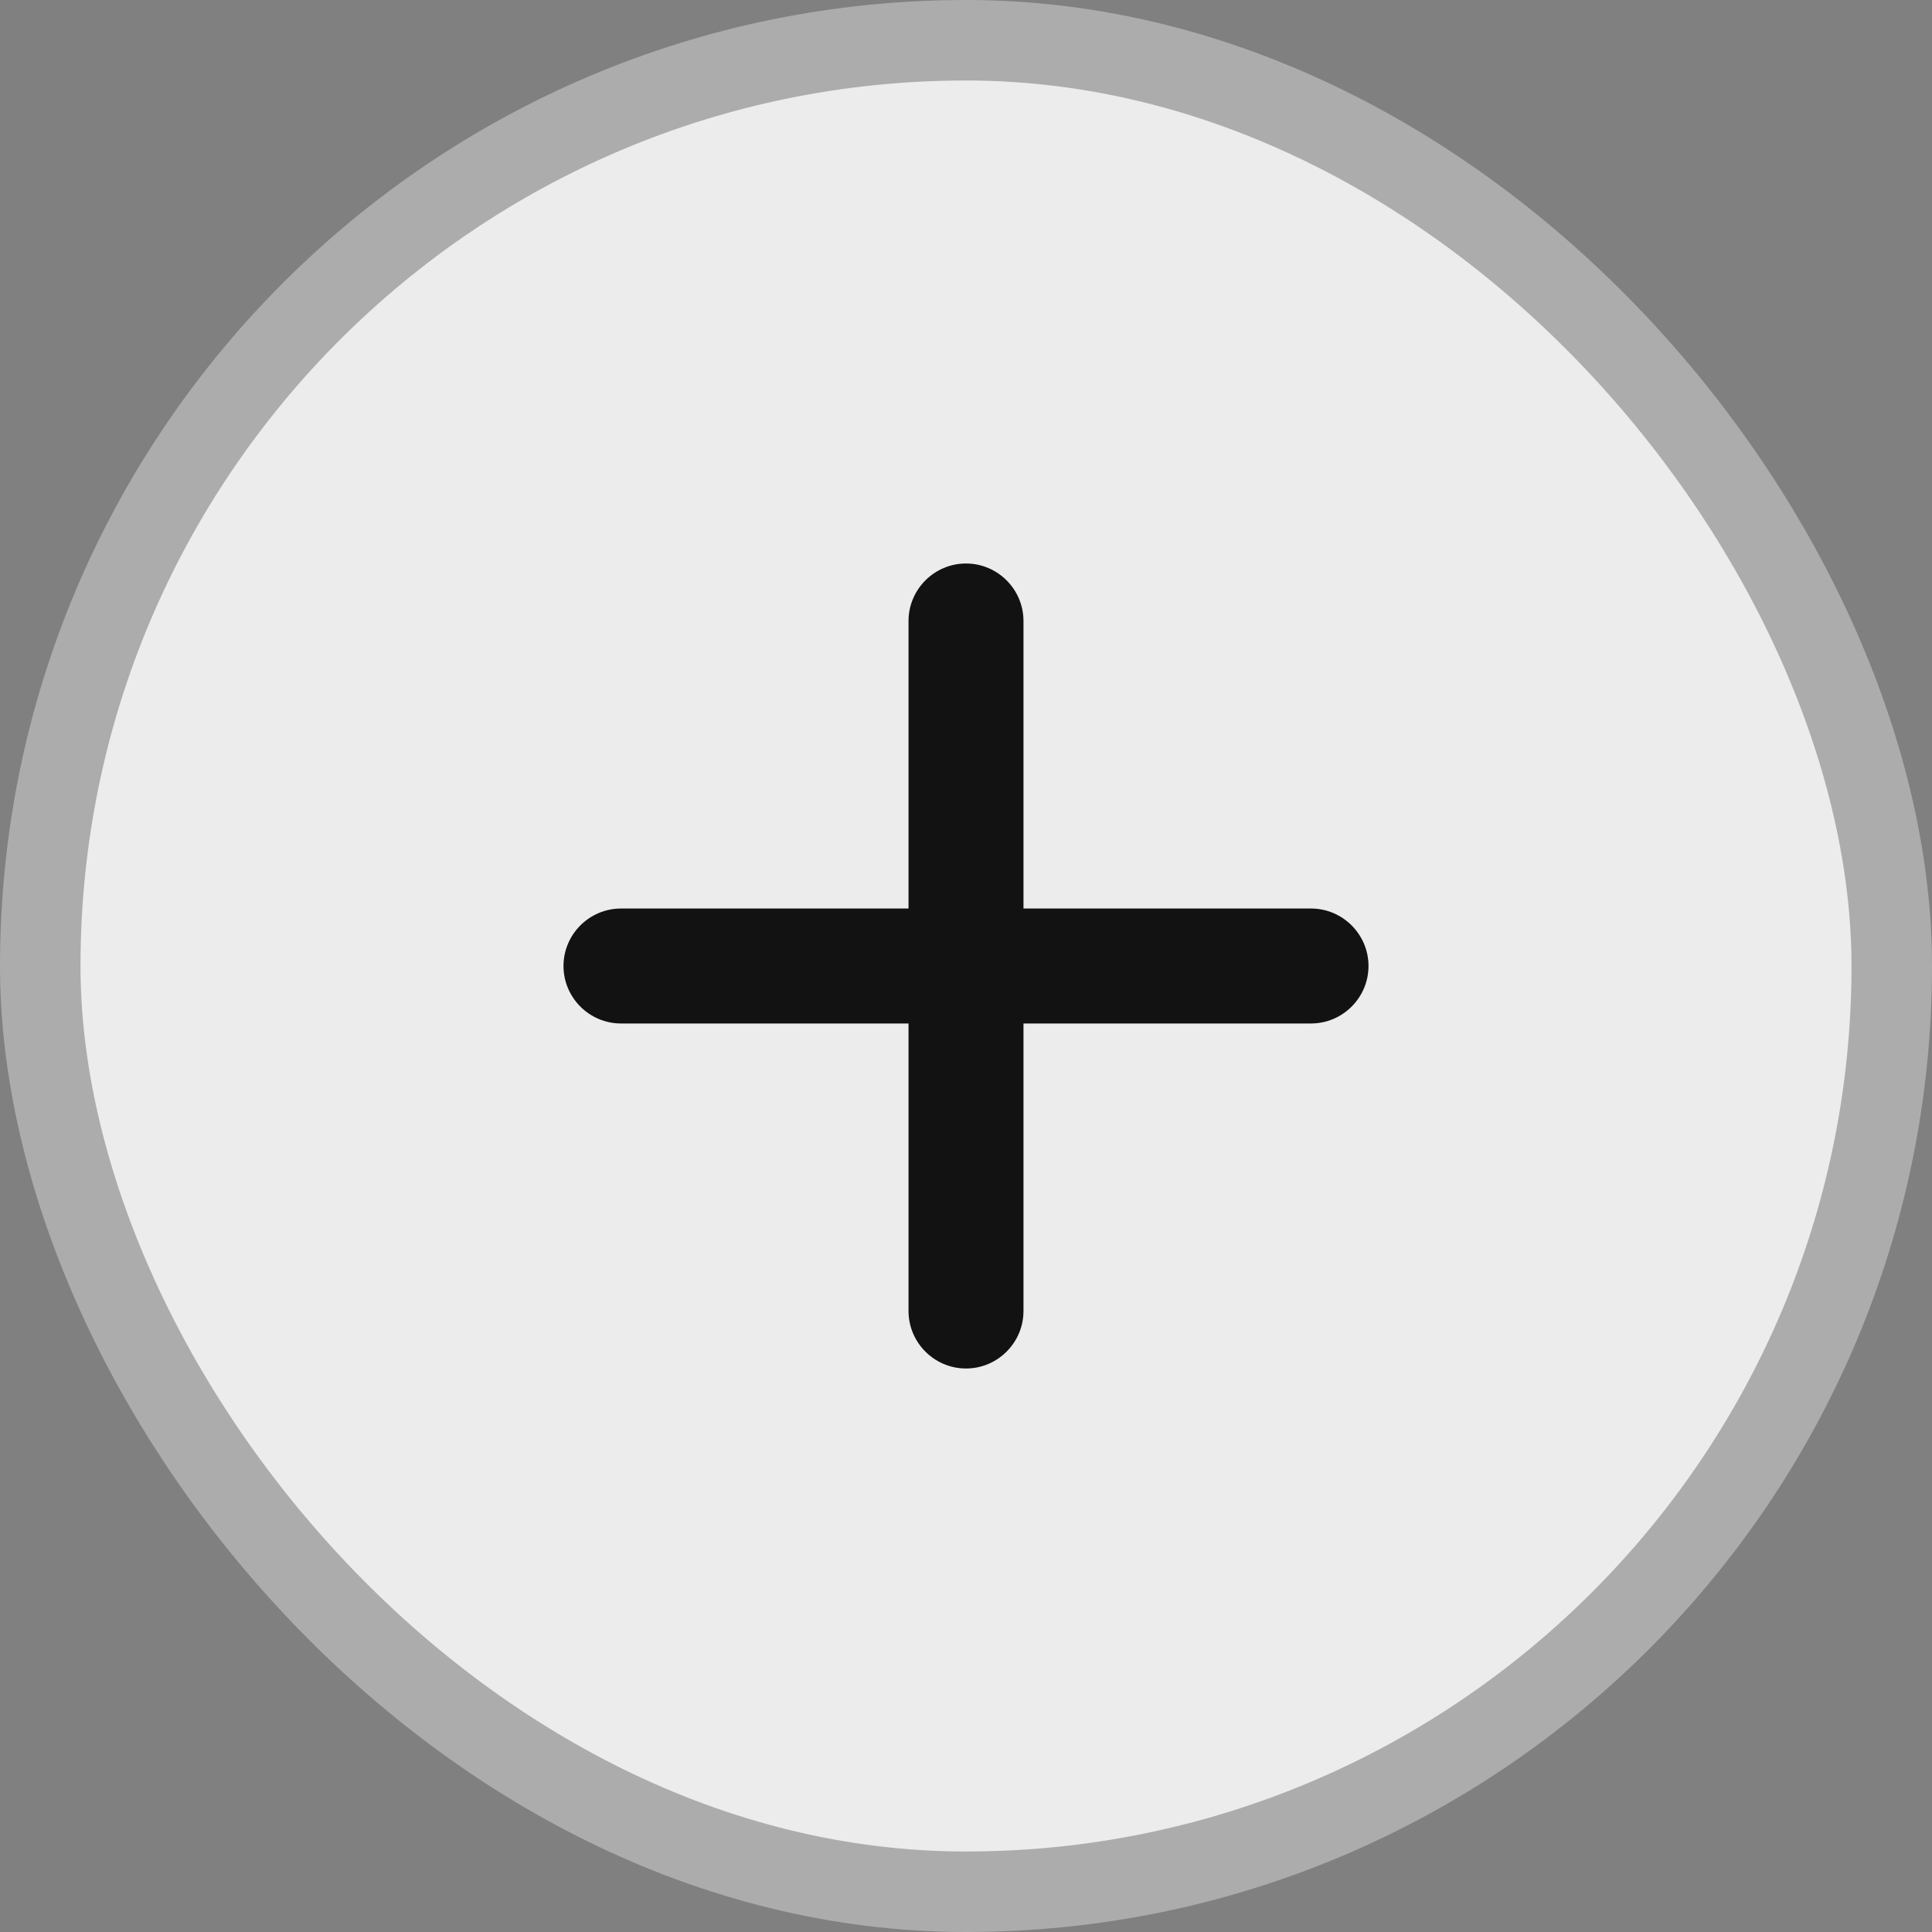 <svg width="24" height="24" viewBox="0 0 24 24" fill="none" xmlns="http://www.w3.org/2000/svg">
<rect x="0" y="0" width="24" height="24" fill="#808080" stroke="none"/>
<g id="ic:round-add">
<rect x="0.5" y="0.5" width="23" height="23" rx="11.5" fill="#ECECEC"/>
<rect x="0.5" y="0.5" width="23" height="23" rx="11.5" stroke="#ACACAC"/>
<path id="Vector" d="M16.286 12.714H12.714V16.286C12.714 16.679 12.393 17 12 17C11.607 17 11.286 16.679 11.286 16.286V12.714H7.714C7.321 12.714 7 12.393 7 12C7 11.607 7.321 11.286 7.714 11.286H11.286V7.714C11.286 7.321 11.607 7 12 7C12.393 7 12.714 7.321 12.714 7.714V11.286H16.286C16.679 11.286 17 11.607 17 12C17 12.393 16.679 12.714 16.286 12.714Z" fill="#121212"/>
</g>
</svg>
